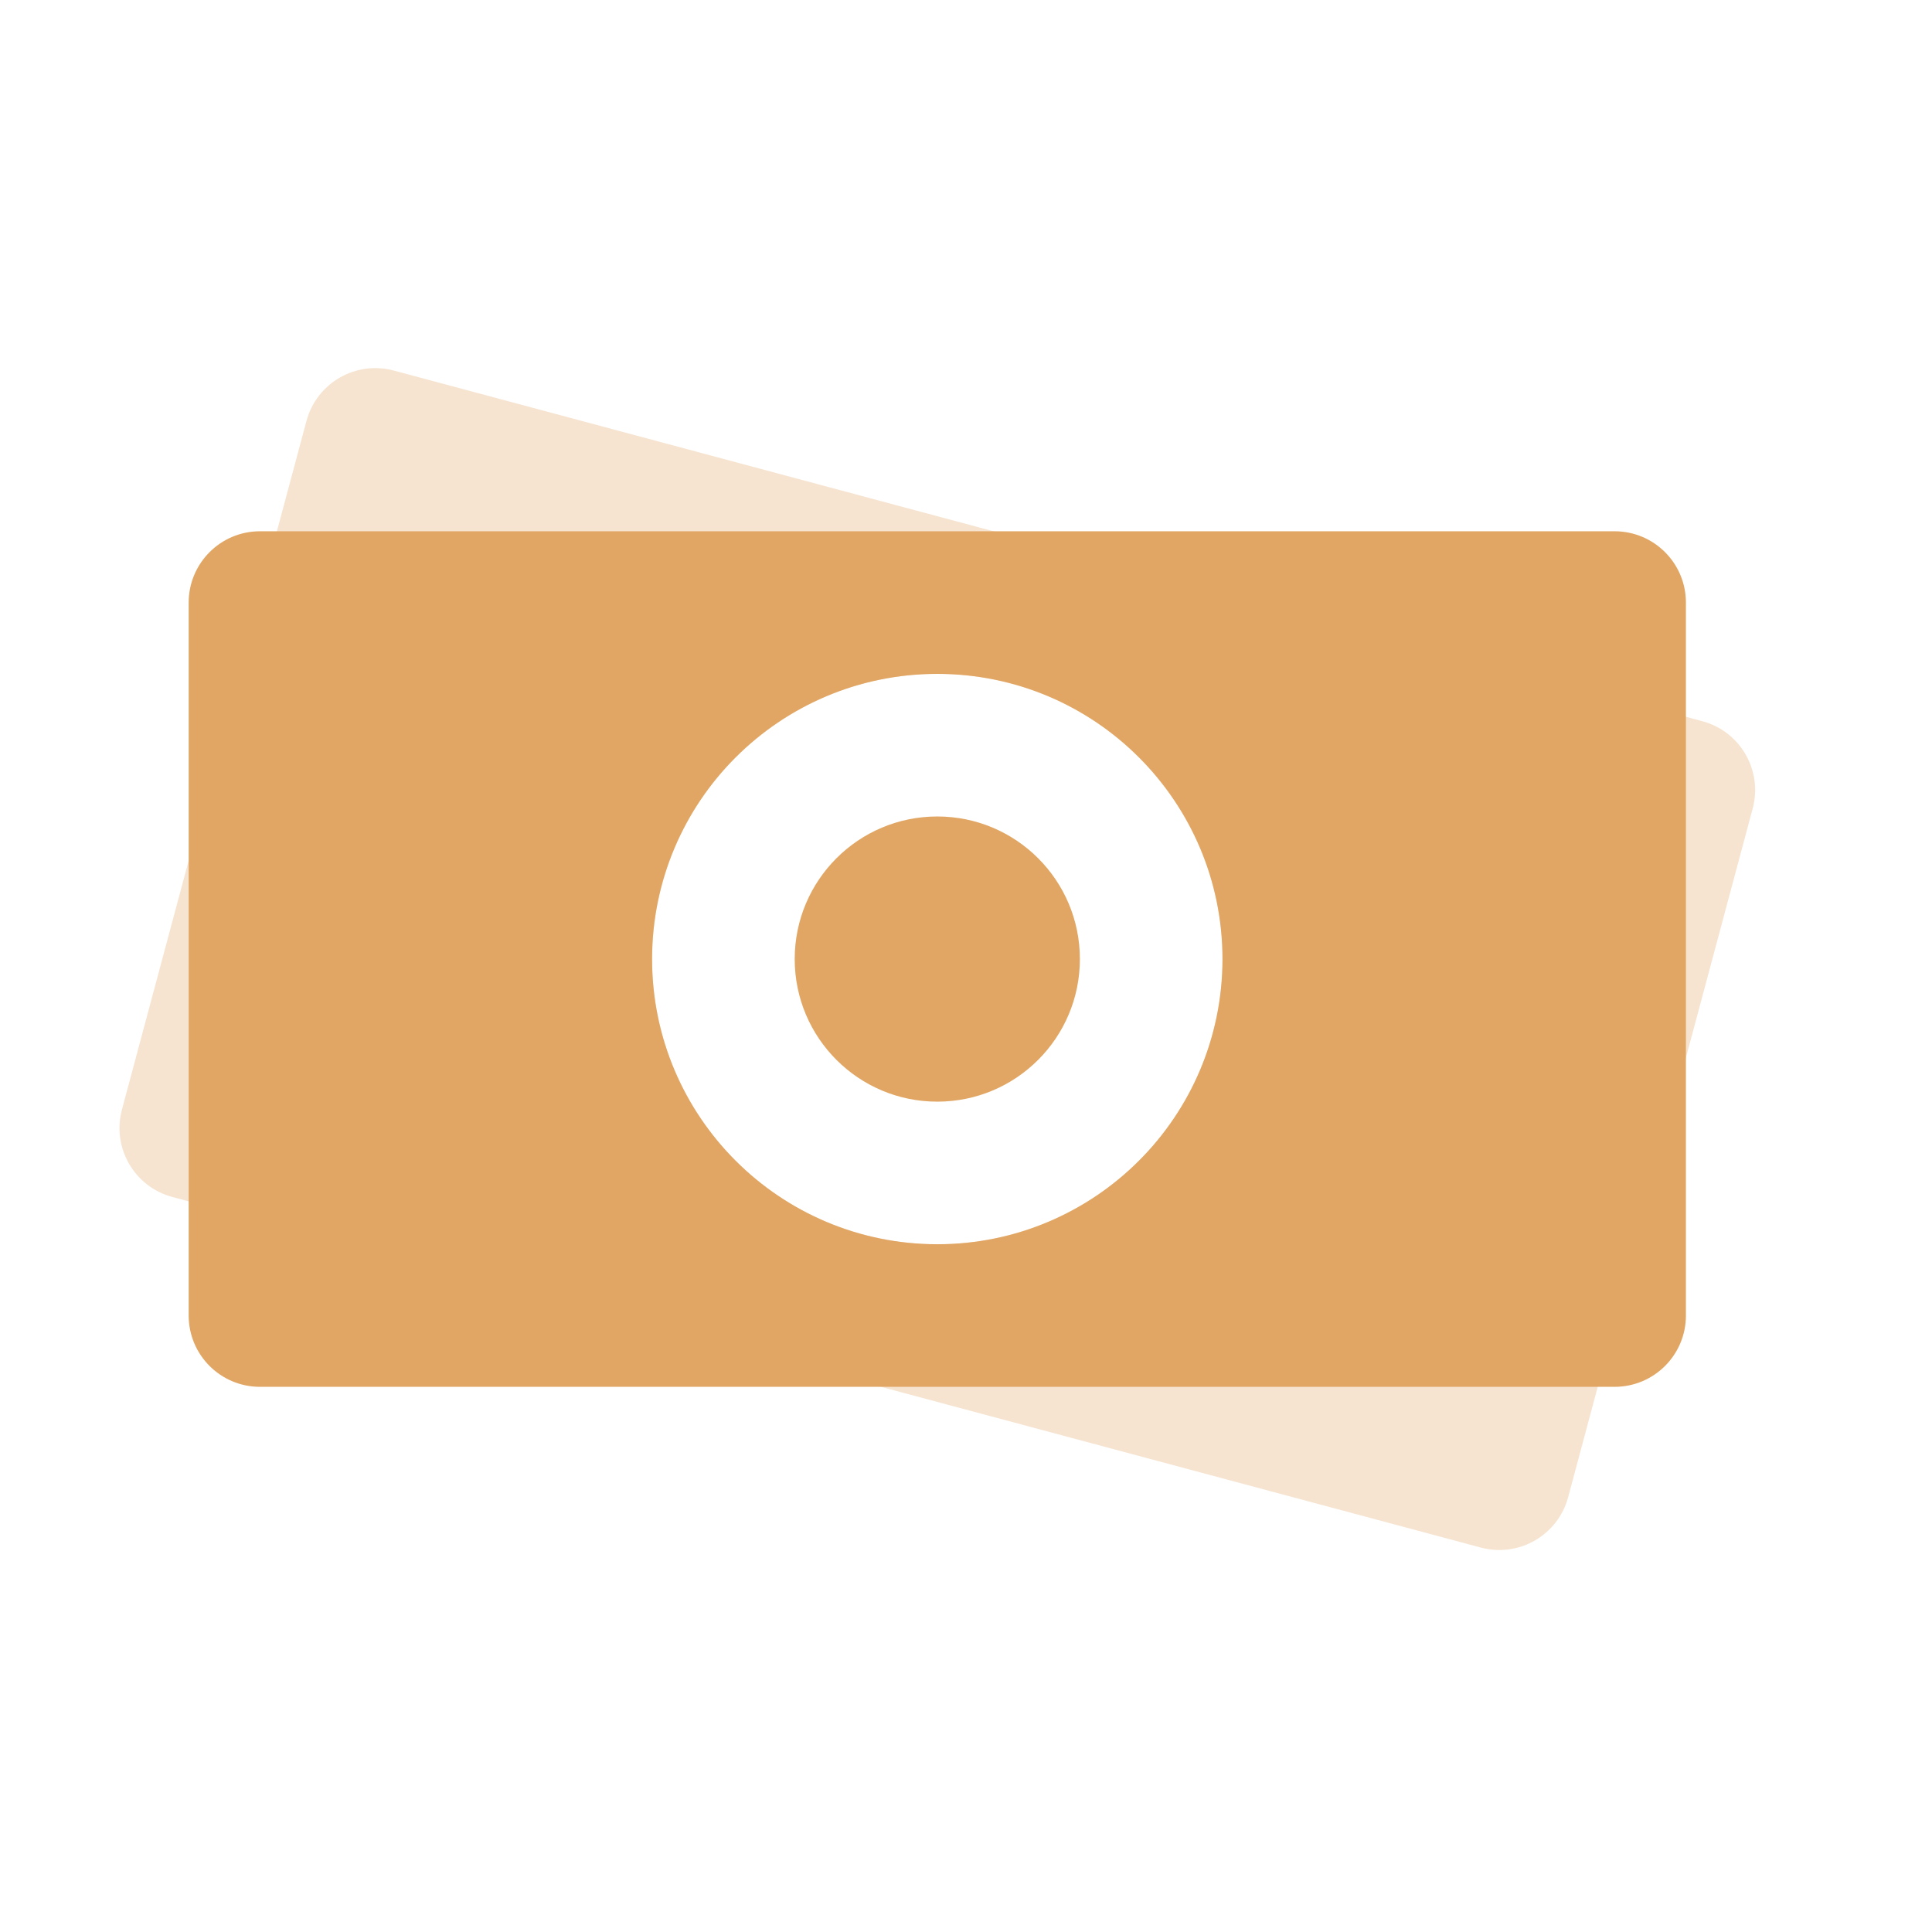 <svg width="56" height="56" viewBox="0 0 56 56" fill="none" xmlns="http://www.w3.org/2000/svg">
<path opacity="0.3" fill-rule="evenodd" clip-rule="evenodd" d="M11.414 10.741L49.341 20.904C50.444 21.199 51.098 22.332 50.803 23.434L45.454 43.396C45.158 44.499 44.025 45.153 42.923 44.857L4.996 34.695C3.893 34.4 3.239 33.266 3.534 32.164L8.883 12.202C9.178 11.1 10.312 10.445 11.414 10.741ZM25.029 35.784C29.439 36.965 33.971 34.349 35.153 29.939C36.335 25.529 33.718 20.996 29.308 19.814C24.898 18.633 20.365 21.25 19.184 25.66C18.002 30.07 20.619 34.602 25.029 35.784Z" fill="#E1A663"/>
<path fill-rule="evenodd" clip-rule="evenodd" d="M7.535 15.399H46.8C47.942 15.399 48.867 16.325 48.867 17.466V38.132C48.867 39.273 47.942 40.198 46.8 40.198H7.535C6.394 40.198 5.469 39.273 5.469 38.132V17.466C5.469 16.325 6.394 15.399 7.535 15.399ZM27.168 36.065C31.733 36.065 35.434 32.364 35.434 27.799C35.434 23.233 31.733 19.533 27.168 19.533C22.602 19.533 18.901 23.233 18.901 27.799C18.901 32.364 22.602 36.065 27.168 36.065ZM27.168 31.932C29.451 31.932 31.301 30.082 31.301 27.799C31.301 25.516 29.451 23.666 27.168 23.666C24.885 23.666 23.035 25.516 23.035 27.799C23.035 30.082 24.885 31.932 27.168 31.932Z" fill="#E1A663"/>
</svg>
